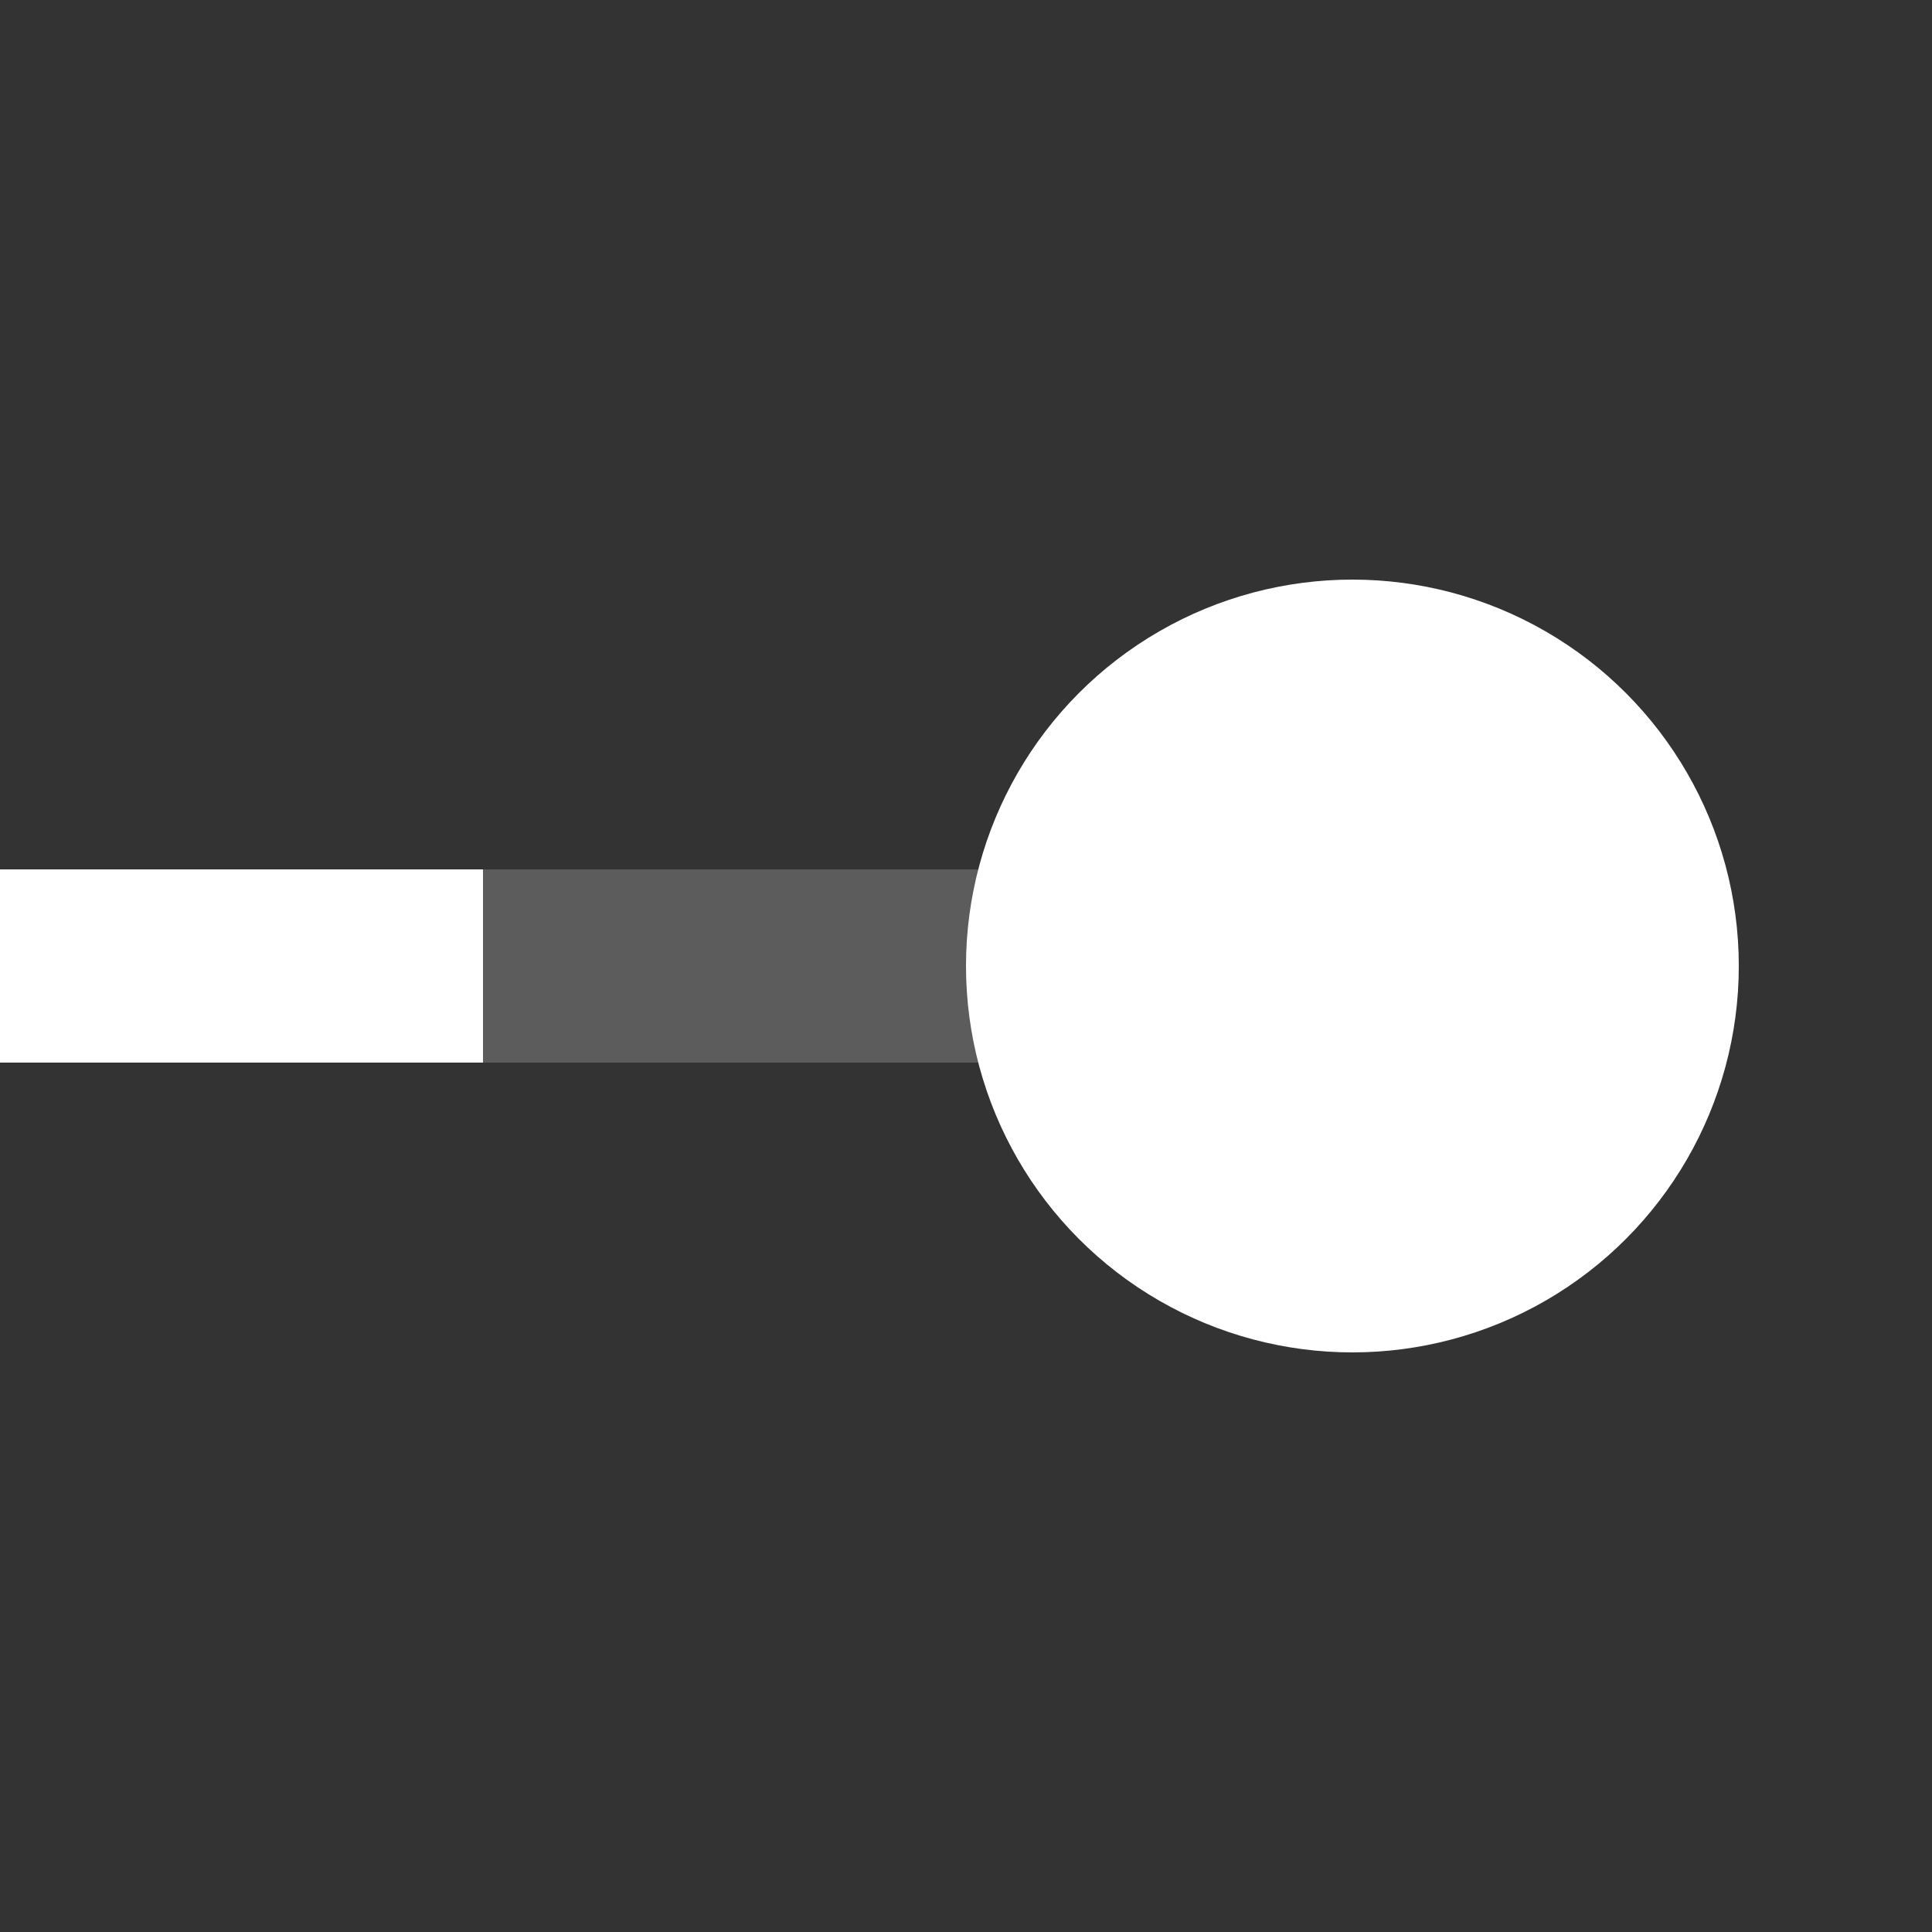 <svg width="20" height="20" viewBox="0 0 20 20" fill="none" xmlns="http://www.w3.org/2000/svg">
<rect x="0" y="0" width="20" height="20" fill="#333333" stroke="none"/>
<g clip-path="url(#clip0_6520_2910)">
<path d="M5 10L0 10" stroke="white" stroke-width="2"/>
<circle cx="14" cy="10" r="4" fill="white"/>
<path d="M15 10L2.38419e-06 10" stroke="white" stroke-opacity="0.2" stroke-width="2"/>
</g>
<defs>
<clipPath id="clip0_6520_2910">
<rect width="20" height="20" fill="white"/>
</clipPath>
</defs>
</svg>
